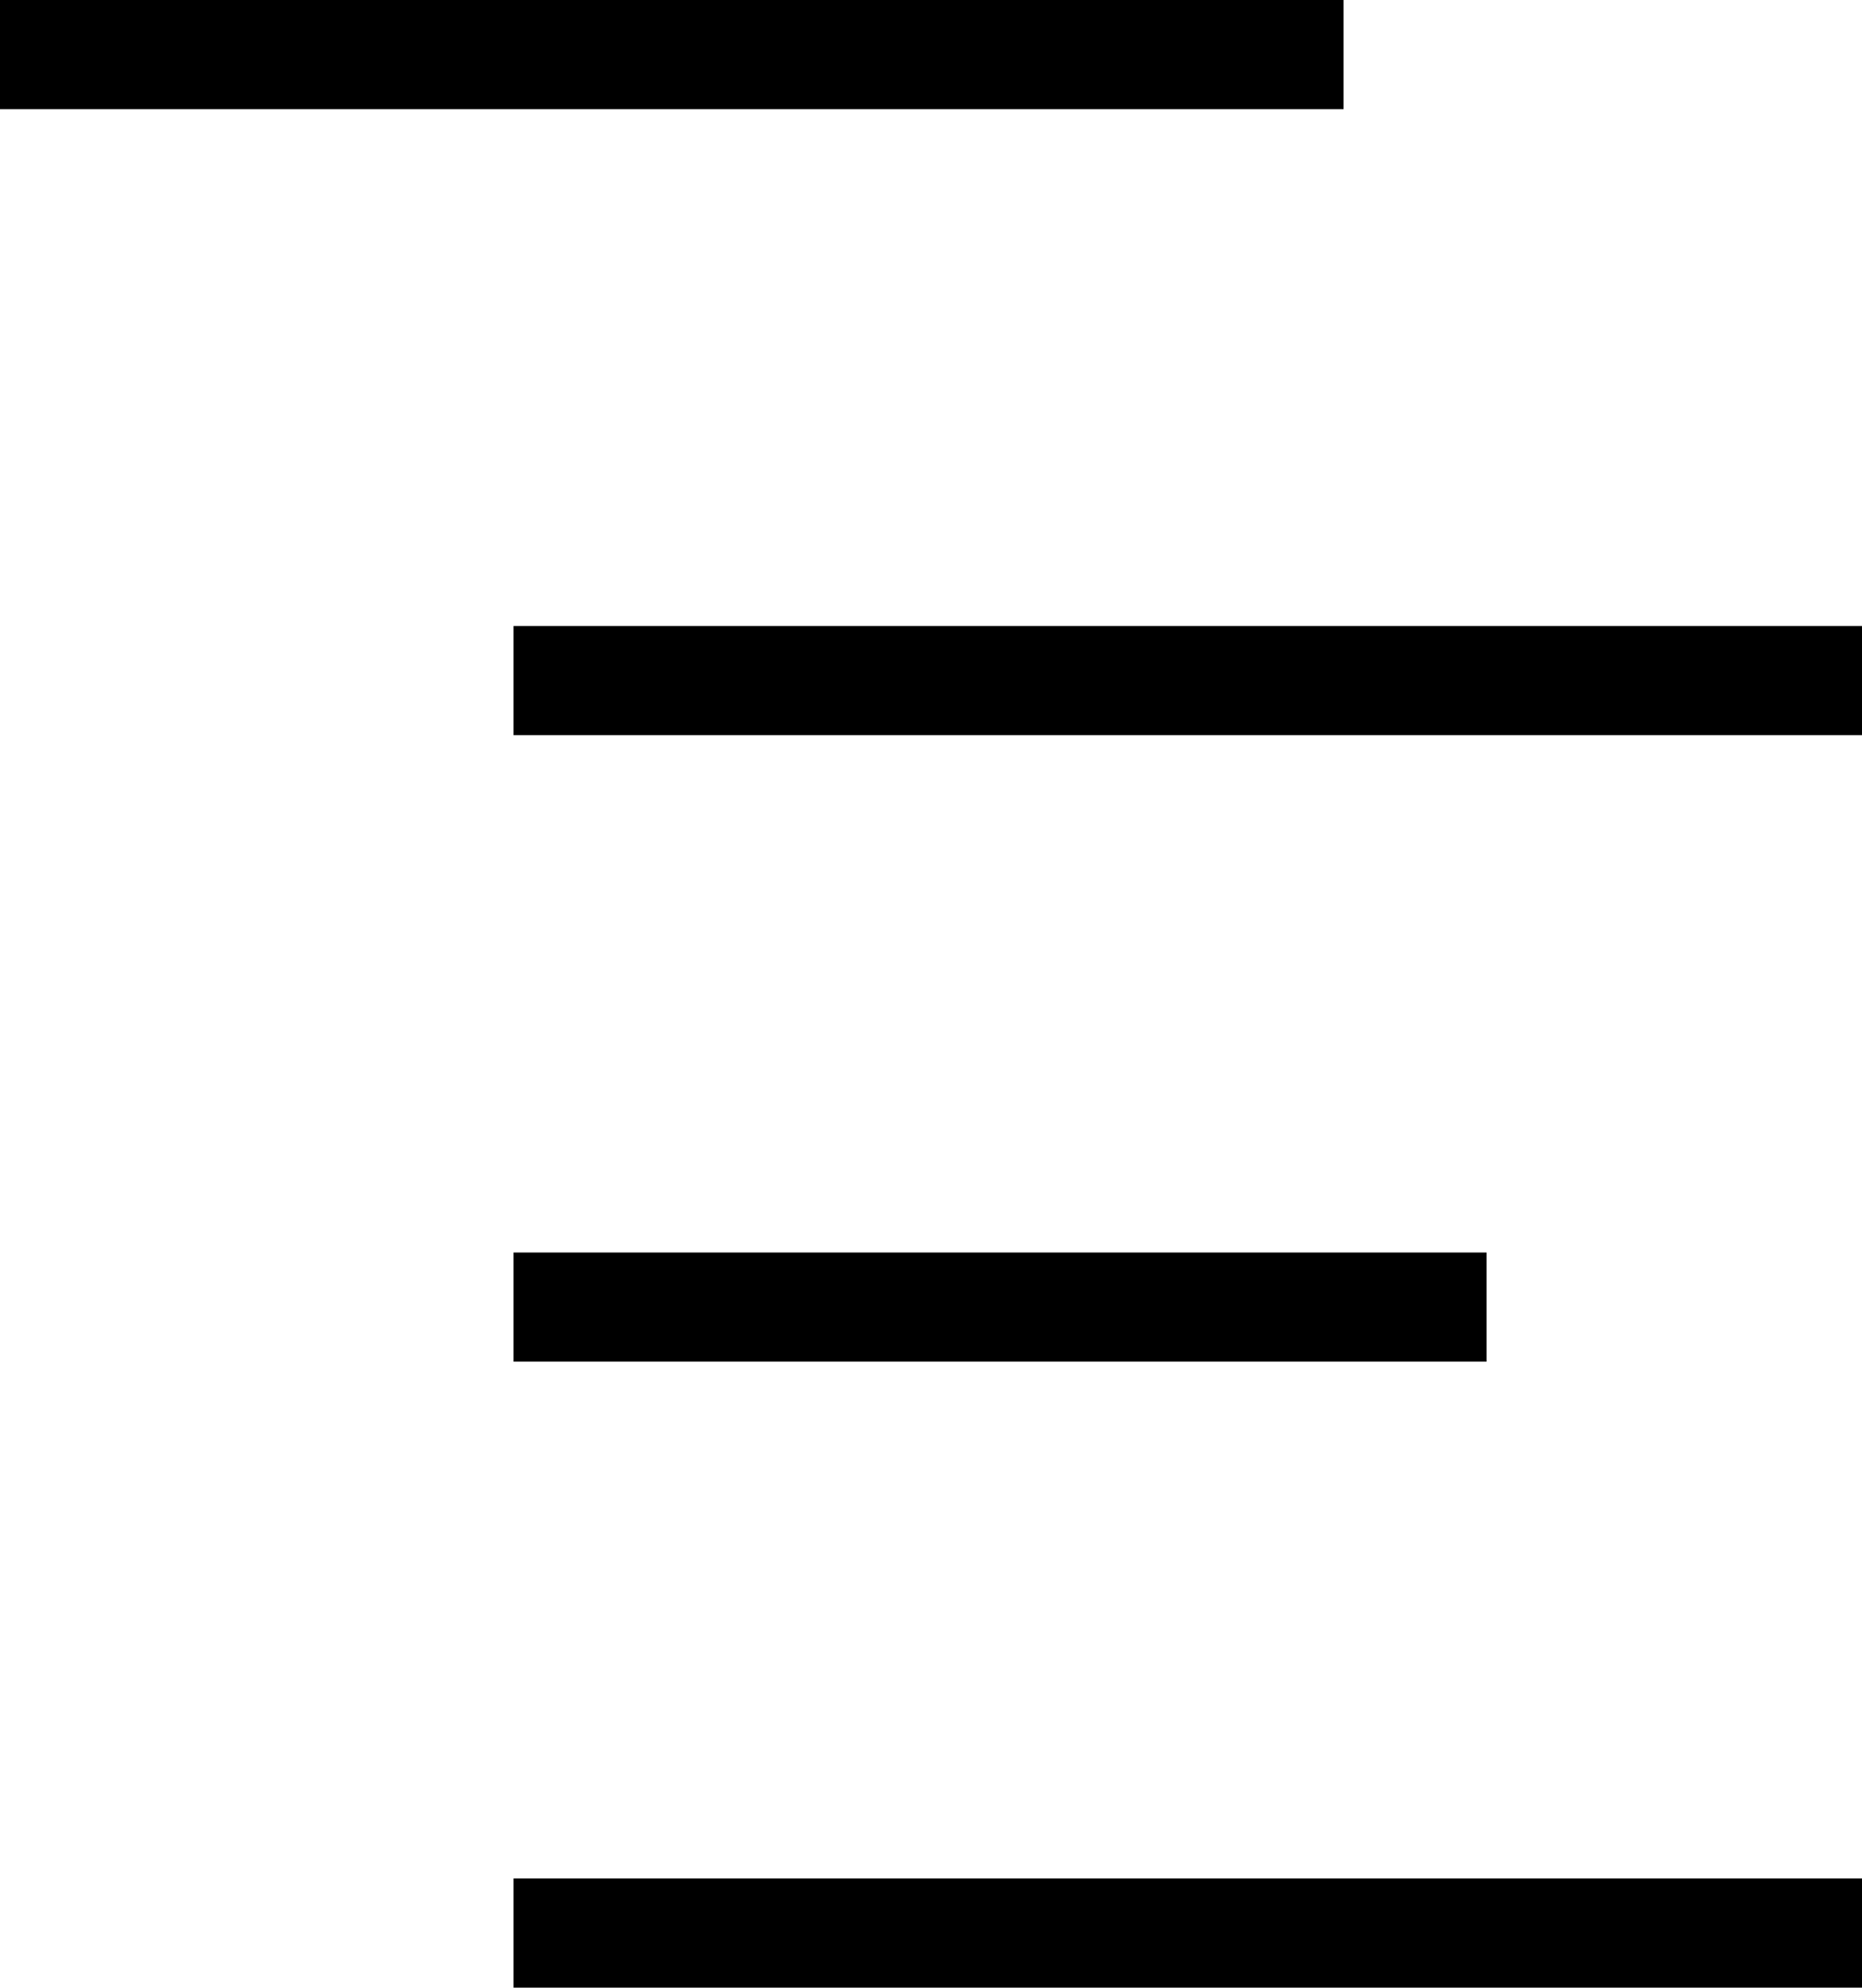 <?xml version="1.0" encoding="UTF-8"?>
<svg id="resume" xmlns="http://www.w3.org/2000/svg" viewBox="0 0 34.12 36.42">
  <defs>
    <style>
      .cls-1 {
        fill: none;
        stroke: #000;
        stroke-width: 2px;
      }
    </style>
  </defs>
  <line class="cls-1" x1="34.12" y1="12.47" x2="9.41" y2="12.47"/>
  <line class="cls-1" x1="34.12" y1="35.42" x2="9.41" y2="35.42"/>
  <line class="cls-1" x1="24.62" y1="1" y2="1"/>
  <line class="cls-1" x1="27.24" y1="23.95" x2="9.41" y2="23.95"/>
</svg>